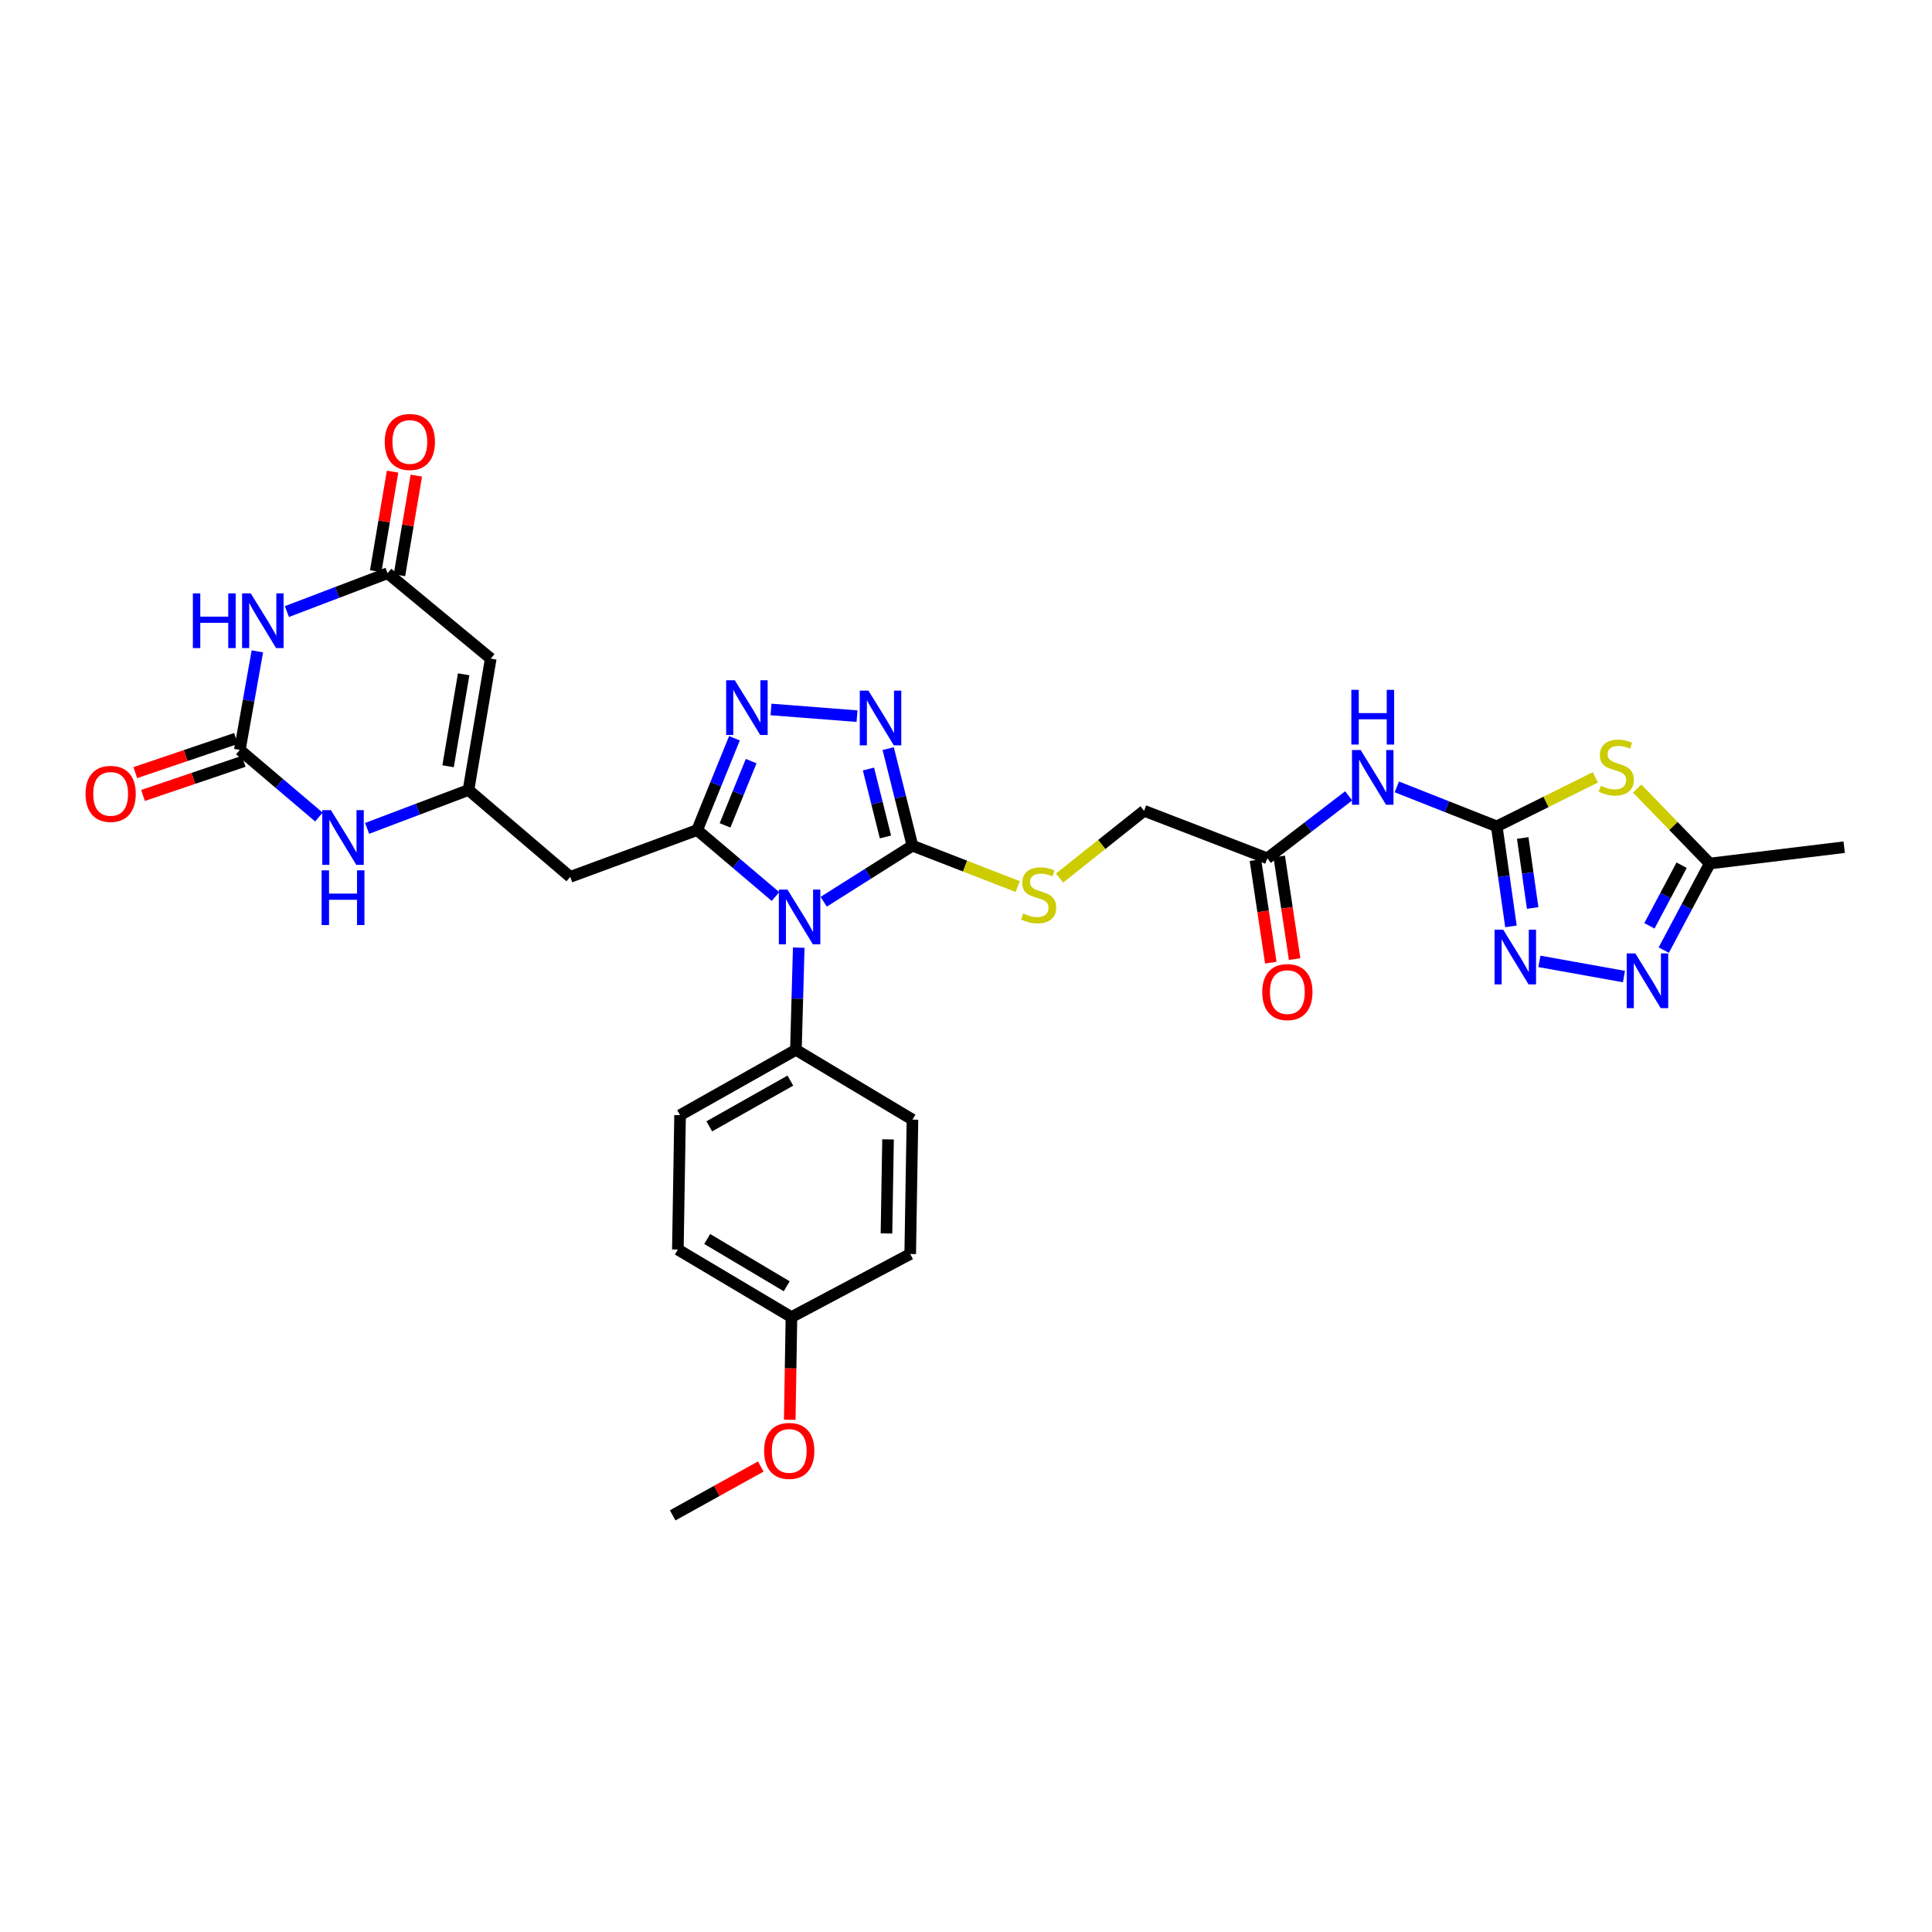 <?xml version='1.0' encoding='iso-8859-1'?>
<svg version='1.1' baseProfile='full'
              xmlns='http://www.w3.org/2000/svg'
                      xmlns:rdkit='http://www.rdkit.org/xml'
                      xmlns:xlink='http://www.w3.org/1999/xlink'
                  xml:space='preserve'
width='1000px' height='1000px' viewBox='0 0 1000 1000'>
<!-- END OF HEADER -->
<rect style='opacity:1.0;fill:#FFFFFF;stroke:none' width='1000' height='1000' x='0' y='0'> </rect>
<path class='bond-0' d='M 401.389,464.034 L 381.115,446.843' style='fill:none;fill-rule:evenodd;stroke:#0000FF;stroke-width:6px;stroke-linecap:butt;stroke-linejoin:miter;stroke-opacity:1' />
<path class='bond-0' d='M 381.115,446.843 L 360.842,429.651' style='fill:none;fill-rule:evenodd;stroke:#000000;stroke-width:6px;stroke-linecap:butt;stroke-linejoin:miter;stroke-opacity:1' />
<path class='bond-1' d='M 426.334,466.743 L 449.309,452.234' style='fill:none;fill-rule:evenodd;stroke:#0000FF;stroke-width:6px;stroke-linecap:butt;stroke-linejoin:miter;stroke-opacity:1' />
<path class='bond-1' d='M 449.309,452.234 L 472.285,437.724' style='fill:none;fill-rule:evenodd;stroke:#000000;stroke-width:6px;stroke-linecap:butt;stroke-linejoin:miter;stroke-opacity:1' />
<path class='bond-17' d='M 413.427,490.496 L 412.695,516.944' style='fill:none;fill-rule:evenodd;stroke:#0000FF;stroke-width:6px;stroke-linecap:butt;stroke-linejoin:miter;stroke-opacity:1' />
<path class='bond-17' d='M 412.695,516.944 L 411.962,543.392' style='fill:none;fill-rule:evenodd;stroke:#000000;stroke-width:6px;stroke-linecap:butt;stroke-linejoin:miter;stroke-opacity:1' />
<path class='bond-3' d='M 360.842,429.651 L 370.497,405.888' style='fill:none;fill-rule:evenodd;stroke:#000000;stroke-width:6px;stroke-linecap:butt;stroke-linejoin:miter;stroke-opacity:1' />
<path class='bond-3' d='M 370.497,405.888 L 380.152,382.125' style='fill:none;fill-rule:evenodd;stroke:#0000FF;stroke-width:6px;stroke-linecap:butt;stroke-linejoin:miter;stroke-opacity:1' />
<path class='bond-3' d='M 375.285,427.213 L 382.044,410.579' style='fill:none;fill-rule:evenodd;stroke:#000000;stroke-width:6px;stroke-linecap:butt;stroke-linejoin:miter;stroke-opacity:1' />
<path class='bond-3' d='M 382.044,410.579 L 388.802,393.945' style='fill:none;fill-rule:evenodd;stroke:#0000FF;stroke-width:6px;stroke-linecap:butt;stroke-linejoin:miter;stroke-opacity:1' />
<path class='bond-12' d='M 360.842,429.651 L 295.147,453.864' style='fill:none;fill-rule:evenodd;stroke:#000000;stroke-width:6px;stroke-linecap:butt;stroke-linejoin:miter;stroke-opacity:1' />
<path class='bond-4' d='M 472.285,437.724 L 466.004,412.604' style='fill:none;fill-rule:evenodd;stroke:#000000;stroke-width:6px;stroke-linecap:butt;stroke-linejoin:miter;stroke-opacity:1' />
<path class='bond-4' d='M 466.004,412.604 L 459.723,387.484' style='fill:none;fill-rule:evenodd;stroke:#0000FF;stroke-width:6px;stroke-linecap:butt;stroke-linejoin:miter;stroke-opacity:1' />
<path class='bond-4' d='M 458.31,433.211 L 453.913,415.627' style='fill:none;fill-rule:evenodd;stroke:#000000;stroke-width:6px;stroke-linecap:butt;stroke-linejoin:miter;stroke-opacity:1' />
<path class='bond-4' d='M 453.913,415.627 L 449.517,398.043' style='fill:none;fill-rule:evenodd;stroke:#0000FF;stroke-width:6px;stroke-linecap:butt;stroke-linejoin:miter;stroke-opacity:1' />
<path class='bond-18' d='M 472.285,437.724 L 499.53,448.303' style='fill:none;fill-rule:evenodd;stroke:#000000;stroke-width:6px;stroke-linecap:butt;stroke-linejoin:miter;stroke-opacity:1' />
<path class='bond-18' d='M 499.53,448.303 L 526.775,458.882' style='fill:none;fill-rule:evenodd;stroke:#CCCC00;stroke-width:6px;stroke-linecap:butt;stroke-linejoin:miter;stroke-opacity:1' />
<path class='bond-2' d='M 774.714,427.726 L 748.854,417.51' style='fill:none;fill-rule:evenodd;stroke:#000000;stroke-width:6px;stroke-linecap:butt;stroke-linejoin:miter;stroke-opacity:1' />
<path class='bond-2' d='M 748.854,417.51 L 722.993,407.294' style='fill:none;fill-rule:evenodd;stroke:#0000FF;stroke-width:6px;stroke-linecap:butt;stroke-linejoin:miter;stroke-opacity:1' />
<path class='bond-6' d='M 774.714,427.726 L 800.24,415.04' style='fill:none;fill-rule:evenodd;stroke:#000000;stroke-width:6px;stroke-linecap:butt;stroke-linejoin:miter;stroke-opacity:1' />
<path class='bond-6' d='M 800.24,415.04 L 825.766,402.354' style='fill:none;fill-rule:evenodd;stroke:#CCCC00;stroke-width:6px;stroke-linecap:butt;stroke-linejoin:miter;stroke-opacity:1' />
<path class='bond-9' d='M 774.714,427.726 L 778.389,453.609' style='fill:none;fill-rule:evenodd;stroke:#000000;stroke-width:6px;stroke-linecap:butt;stroke-linejoin:miter;stroke-opacity:1' />
<path class='bond-9' d='M 778.389,453.609 L 782.064,479.492' style='fill:none;fill-rule:evenodd;stroke:#0000FF;stroke-width:6px;stroke-linecap:butt;stroke-linejoin:miter;stroke-opacity:1' />
<path class='bond-9' d='M 788.156,433.739 L 790.729,451.857' style='fill:none;fill-rule:evenodd;stroke:#000000;stroke-width:6px;stroke-linecap:butt;stroke-linejoin:miter;stroke-opacity:1' />
<path class='bond-9' d='M 790.729,451.857 L 793.301,469.975' style='fill:none;fill-rule:evenodd;stroke:#0000FF;stroke-width:6px;stroke-linecap:butt;stroke-linejoin:miter;stroke-opacity:1' />
<path class='bond-32' d='M 399.074,367.222 L 443.596,370.677' style='fill:none;fill-rule:evenodd;stroke:#0000FF;stroke-width:6px;stroke-linecap:butt;stroke-linejoin:miter;stroke-opacity:1' />
<path class='bond-5' d='M 133.219,337.147 L 128.674,362.648' style='fill:none;fill-rule:evenodd;stroke:#0000FF;stroke-width:6px;stroke-linecap:butt;stroke-linejoin:miter;stroke-opacity:1' />
<path class='bond-5' d='M 128.674,362.648 L 124.129,388.148' style='fill:none;fill-rule:evenodd;stroke:#000000;stroke-width:6px;stroke-linecap:butt;stroke-linejoin:miter;stroke-opacity:1' />
<path class='bond-34' d='M 148.513,316.54 L 174.559,306.618' style='fill:none;fill-rule:evenodd;stroke:#0000FF;stroke-width:6px;stroke-linecap:butt;stroke-linejoin:miter;stroke-opacity:1' />
<path class='bond-34' d='M 174.559,306.618 L 200.606,296.695' style='fill:none;fill-rule:evenodd;stroke:#000000;stroke-width:6px;stroke-linecap:butt;stroke-linejoin:miter;stroke-opacity:1' />
<path class='bond-16' d='M 847.393,408.149 L 866.193,427.552' style='fill:none;fill-rule:evenodd;stroke:#CCCC00;stroke-width:6px;stroke-linecap:butt;stroke-linejoin:miter;stroke-opacity:1' />
<path class='bond-16' d='M 866.193,427.552 L 884.993,446.954' style='fill:none;fill-rule:evenodd;stroke:#000000;stroke-width:6px;stroke-linecap:butt;stroke-linejoin:miter;stroke-opacity:1' />
<path class='bond-7' d='M 124.129,388.148 L 144.593,405.519' style='fill:none;fill-rule:evenodd;stroke:#000000;stroke-width:6px;stroke-linecap:butt;stroke-linejoin:miter;stroke-opacity:1' />
<path class='bond-7' d='M 144.593,405.519 L 165.057,422.89' style='fill:none;fill-rule:evenodd;stroke:#0000FF;stroke-width:6px;stroke-linecap:butt;stroke-linejoin:miter;stroke-opacity:1' />
<path class='bond-20' d='M 122.128,382.247 L 96.081,391.081' style='fill:none;fill-rule:evenodd;stroke:#000000;stroke-width:6px;stroke-linecap:butt;stroke-linejoin:miter;stroke-opacity:1' />
<path class='bond-20' d='M 96.081,391.081 L 70.034,399.915' style='fill:none;fill-rule:evenodd;stroke:#FF0000;stroke-width:6px;stroke-linecap:butt;stroke-linejoin:miter;stroke-opacity:1' />
<path class='bond-20' d='M 126.131,394.05 L 100.084,402.884' style='fill:none;fill-rule:evenodd;stroke:#000000;stroke-width:6px;stroke-linecap:butt;stroke-linejoin:miter;stroke-opacity:1' />
<path class='bond-20' d='M 100.084,402.884 L 74.037,411.718' style='fill:none;fill-rule:evenodd;stroke:#FF0000;stroke-width:6px;stroke-linecap:butt;stroke-linejoin:miter;stroke-opacity:1' />
<path class='bond-8' d='M 242.489,408.9 L 295.147,453.864' style='fill:none;fill-rule:evenodd;stroke:#000000;stroke-width:6px;stroke-linecap:butt;stroke-linejoin:miter;stroke-opacity:1' />
<path class='bond-10' d='M 242.489,408.9 L 254.011,340.891' style='fill:none;fill-rule:evenodd;stroke:#000000;stroke-width:6px;stroke-linecap:butt;stroke-linejoin:miter;stroke-opacity:1' />
<path class='bond-10' d='M 231.929,396.617 L 239.994,349.011' style='fill:none;fill-rule:evenodd;stroke:#000000;stroke-width:6px;stroke-linecap:butt;stroke-linejoin:miter;stroke-opacity:1' />
<path class='bond-14' d='M 242.489,408.9 L 216.257,418.834' style='fill:none;fill-rule:evenodd;stroke:#000000;stroke-width:6px;stroke-linecap:butt;stroke-linejoin:miter;stroke-opacity:1' />
<path class='bond-14' d='M 216.257,418.834 L 190.025,428.769' style='fill:none;fill-rule:evenodd;stroke:#0000FF;stroke-width:6px;stroke-linecap:butt;stroke-linejoin:miter;stroke-opacity:1' />
<path class='bond-13' d='M 796.795,497.603 L 840.56,505.471' style='fill:none;fill-rule:evenodd;stroke:#0000FF;stroke-width:6px;stroke-linecap:butt;stroke-linejoin:miter;stroke-opacity:1' />
<path class='bond-11' d='M 254.011,340.891 L 200.606,296.695' style='fill:none;fill-rule:evenodd;stroke:#000000;stroke-width:6px;stroke-linecap:butt;stroke-linejoin:miter;stroke-opacity:1' />
<path class='bond-21' d='M 206.75,297.737 L 211.117,271.968' style='fill:none;fill-rule:evenodd;stroke:#000000;stroke-width:6px;stroke-linecap:butt;stroke-linejoin:miter;stroke-opacity:1' />
<path class='bond-21' d='M 211.117,271.968 L 215.484,246.199' style='fill:none;fill-rule:evenodd;stroke:#FF0000;stroke-width:6px;stroke-linecap:butt;stroke-linejoin:miter;stroke-opacity:1' />
<path class='bond-21' d='M 194.462,295.654 L 198.829,269.885' style='fill:none;fill-rule:evenodd;stroke:#000000;stroke-width:6px;stroke-linecap:butt;stroke-linejoin:miter;stroke-opacity:1' />
<path class='bond-21' d='M 198.829,269.885 L 203.196,244.117' style='fill:none;fill-rule:evenodd;stroke:#FF0000;stroke-width:6px;stroke-linecap:butt;stroke-linejoin:miter;stroke-opacity:1' />
<path class='bond-35' d='M 861.162,491.779 L 873.078,469.366' style='fill:none;fill-rule:evenodd;stroke:#0000FF;stroke-width:6px;stroke-linecap:butt;stroke-linejoin:miter;stroke-opacity:1' />
<path class='bond-35' d='M 873.078,469.366 L 884.993,446.954' style='fill:none;fill-rule:evenodd;stroke:#000000;stroke-width:6px;stroke-linecap:butt;stroke-linejoin:miter;stroke-opacity:1' />
<path class='bond-35' d='M 853.732,479.204 L 862.073,463.516' style='fill:none;fill-rule:evenodd;stroke:#0000FF;stroke-width:6px;stroke-linecap:butt;stroke-linejoin:miter;stroke-opacity:1' />
<path class='bond-35' d='M 862.073,463.516 L 870.414,447.827' style='fill:none;fill-rule:evenodd;stroke:#000000;stroke-width:6px;stroke-linecap:butt;stroke-linejoin:miter;stroke-opacity:1' />
<path class='bond-15' d='M 698.068,411.936 L 677.017,428.099' style='fill:none;fill-rule:evenodd;stroke:#0000FF;stroke-width:6px;stroke-linecap:butt;stroke-linejoin:miter;stroke-opacity:1' />
<path class='bond-15' d='M 677.017,428.099 L 655.966,444.261' style='fill:none;fill-rule:evenodd;stroke:#000000;stroke-width:6px;stroke-linecap:butt;stroke-linejoin:miter;stroke-opacity:1' />
<path class='bond-30' d='M 884.993,446.954 L 954.545,438.5' style='fill:none;fill-rule:evenodd;stroke:#000000;stroke-width:6px;stroke-linecap:butt;stroke-linejoin:miter;stroke-opacity:1' />
<path class='bond-24' d='M 411.962,543.392 L 352.007,577.21' style='fill:none;fill-rule:evenodd;stroke:#000000;stroke-width:6px;stroke-linecap:butt;stroke-linejoin:miter;stroke-opacity:1' />
<path class='bond-24' d='M 409.092,559.321 L 367.123,582.993' style='fill:none;fill-rule:evenodd;stroke:#000000;stroke-width:6px;stroke-linecap:butt;stroke-linejoin:miter;stroke-opacity:1' />
<path class='bond-25' d='M 411.962,543.392 L 472.285,579.522' style='fill:none;fill-rule:evenodd;stroke:#000000;stroke-width:6px;stroke-linecap:butt;stroke-linejoin:miter;stroke-opacity:1' />
<path class='bond-23' d='M 548.43,454.475 L 570.302,437.071' style='fill:none;fill-rule:evenodd;stroke:#CCCC00;stroke-width:6px;stroke-linecap:butt;stroke-linejoin:miter;stroke-opacity:1' />
<path class='bond-23' d='M 570.302,437.071 L 592.175,419.666' style='fill:none;fill-rule:evenodd;stroke:#000000;stroke-width:6px;stroke-linecap:butt;stroke-linejoin:miter;stroke-opacity:1' />
<path class='bond-19' d='M 655.966,444.261 L 592.175,419.666' style='fill:none;fill-rule:evenodd;stroke:#000000;stroke-width:6px;stroke-linecap:butt;stroke-linejoin:miter;stroke-opacity:1' />
<path class='bond-22' d='M 649.804,445.185 L 653.785,471.73' style='fill:none;fill-rule:evenodd;stroke:#000000;stroke-width:6px;stroke-linecap:butt;stroke-linejoin:miter;stroke-opacity:1' />
<path class='bond-22' d='M 653.785,471.73 L 657.766,498.274' style='fill:none;fill-rule:evenodd;stroke:#FF0000;stroke-width:6px;stroke-linecap:butt;stroke-linejoin:miter;stroke-opacity:1' />
<path class='bond-22' d='M 662.129,443.336 L 666.11,469.881' style='fill:none;fill-rule:evenodd;stroke:#000000;stroke-width:6px;stroke-linecap:butt;stroke-linejoin:miter;stroke-opacity:1' />
<path class='bond-22' d='M 666.11,469.881 L 670.091,496.426' style='fill:none;fill-rule:evenodd;stroke:#FF0000;stroke-width:6px;stroke-linecap:butt;stroke-linejoin:miter;stroke-opacity:1' />
<path class='bond-28' d='M 352.007,577.21 L 350.858,646.762' style='fill:none;fill-rule:evenodd;stroke:#000000;stroke-width:6px;stroke-linecap:butt;stroke-linejoin:miter;stroke-opacity:1' />
<path class='bond-27' d='M 472.285,579.522 L 471.122,649.074' style='fill:none;fill-rule:evenodd;stroke:#000000;stroke-width:6px;stroke-linecap:butt;stroke-linejoin:miter;stroke-opacity:1' />
<path class='bond-27' d='M 459.649,589.747 L 458.835,638.433' style='fill:none;fill-rule:evenodd;stroke:#000000;stroke-width:6px;stroke-linecap:butt;stroke-linejoin:miter;stroke-opacity:1' />
<path class='bond-26' d='M 409.65,681.728 L 471.122,649.074' style='fill:none;fill-rule:evenodd;stroke:#000000;stroke-width:6px;stroke-linecap:butt;stroke-linejoin:miter;stroke-opacity:1' />
<path class='bond-29' d='M 409.65,681.728 L 409.209,708.292' style='fill:none;fill-rule:evenodd;stroke:#000000;stroke-width:6px;stroke-linecap:butt;stroke-linejoin:miter;stroke-opacity:1' />
<path class='bond-29' d='M 409.209,708.292 L 408.767,734.857' style='fill:none;fill-rule:evenodd;stroke:#FF0000;stroke-width:6px;stroke-linecap:butt;stroke-linejoin:miter;stroke-opacity:1' />
<path class='bond-33' d='M 409.65,681.728 L 350.858,646.762' style='fill:none;fill-rule:evenodd;stroke:#000000;stroke-width:6px;stroke-linecap:butt;stroke-linejoin:miter;stroke-opacity:1' />
<path class='bond-33' d='M 407.202,665.771 L 366.047,641.295' style='fill:none;fill-rule:evenodd;stroke:#000000;stroke-width:6px;stroke-linecap:butt;stroke-linejoin:miter;stroke-opacity:1' />
<path class='bond-31' d='M 393.776,759.067 L 370.974,771.705' style='fill:none;fill-rule:evenodd;stroke:#FF0000;stroke-width:6px;stroke-linecap:butt;stroke-linejoin:miter;stroke-opacity:1' />
<path class='bond-31' d='M 370.974,771.705 L 348.171,784.343' style='fill:none;fill-rule:evenodd;stroke:#000000;stroke-width:6px;stroke-linecap:butt;stroke-linejoin:miter;stroke-opacity:1' />
<path  class='atom-0' d='M 407.607 460.456
L 416.887 475.456
Q 417.807 476.936, 419.287 479.616
Q 420.767 482.296, 420.847 482.456
L 420.847 460.456
L 424.607 460.456
L 424.607 488.776
L 420.727 488.776
L 410.767 472.376
Q 409.607 470.456, 408.367 468.256
Q 407.167 466.056, 406.807 465.376
L 406.807 488.776
L 403.127 488.776
L 403.127 460.456
L 407.607 460.456
' fill='#0000FF'/>
<path  class='atom-4' d='M 380.34 352.094
L 389.62 367.094
Q 390.54 368.574, 392.02 371.254
Q 393.5 373.934, 393.58 374.094
L 393.58 352.094
L 397.34 352.094
L 397.34 380.414
L 393.46 380.414
L 383.5 364.014
Q 382.34 362.094, 381.1 359.894
Q 379.9 357.694, 379.54 357.014
L 379.54 380.414
L 375.86 380.414
L 375.86 352.094
L 380.34 352.094
' fill='#0000FF'/>
<path  class='atom-5' d='M 449.497 357.46
L 458.777 372.46
Q 459.697 373.94, 461.177 376.62
Q 462.657 379.3, 462.737 379.46
L 462.737 357.46
L 466.497 357.46
L 466.497 385.78
L 462.617 385.78
L 452.657 369.38
Q 451.497 367.46, 450.257 365.26
Q 449.057 363.06, 448.697 362.38
L 448.697 385.78
L 445.017 385.78
L 445.017 357.46
L 449.497 357.46
' fill='#0000FF'/>
<path  class='atom-6' d='M 99.826 307.129
L 103.666 307.129
L 103.666 319.169
L 118.146 319.169
L 118.146 307.129
L 121.986 307.129
L 121.986 335.449
L 118.146 335.449
L 118.146 322.369
L 103.666 322.369
L 103.666 335.449
L 99.826 335.449
L 99.826 307.129
' fill='#0000FF'/>
<path  class='atom-6' d='M 129.786 307.129
L 139.066 322.129
Q 139.986 323.609, 141.466 326.289
Q 142.946 328.969, 143.026 329.129
L 143.026 307.129
L 146.786 307.129
L 146.786 335.449
L 142.906 335.449
L 132.946 319.049
Q 131.786 317.129, 130.546 314.929
Q 129.346 312.729, 128.986 312.049
L 128.986 335.449
L 125.306 335.449
L 125.306 307.129
L 129.786 307.129
' fill='#0000FF'/>
<path  class='atom-7' d='M 828.573 406.703
Q 828.893 406.823, 830.213 407.383
Q 831.533 407.943, 832.973 408.303
Q 834.453 408.623, 835.893 408.623
Q 838.573 408.623, 840.133 407.343
Q 841.693 406.023, 841.693 403.743
Q 841.693 402.183, 840.893 401.223
Q 840.133 400.263, 838.933 399.743
Q 837.733 399.223, 835.733 398.623
Q 833.213 397.863, 831.693 397.143
Q 830.213 396.423, 829.133 394.903
Q 828.093 393.383, 828.093 390.823
Q 828.093 387.263, 830.493 385.063
Q 832.933 382.863, 837.733 382.863
Q 841.013 382.863, 844.733 384.423
L 843.813 387.503
Q 840.413 386.103, 837.853 386.103
Q 835.093 386.103, 833.573 387.263
Q 832.053 388.383, 832.093 390.343
Q 832.093 391.863, 832.853 392.783
Q 833.653 393.703, 834.773 394.223
Q 835.933 394.743, 837.853 395.343
Q 840.413 396.143, 841.933 396.943
Q 843.453 397.743, 844.533 399.383
Q 845.653 400.983, 845.653 403.743
Q 845.653 407.663, 843.013 409.783
Q 840.413 411.863, 836.053 411.863
Q 833.533 411.863, 831.613 411.303
Q 829.733 410.783, 827.493 409.863
L 828.573 406.703
' fill='#CCCC00'/>
<path  class='atom-10' d='M 778.058 481.2
L 787.338 496.2
Q 788.258 497.68, 789.738 500.36
Q 791.218 503.04, 791.298 503.2
L 791.298 481.2
L 795.058 481.2
L 795.058 509.52
L 791.178 509.52
L 781.218 493.12
Q 780.058 491.2, 778.818 489
Q 777.618 486.8, 777.258 486.12
L 777.258 509.52
L 773.578 509.52
L 773.578 481.2
L 778.058 481.2
' fill='#0000FF'/>
<path  class='atom-14' d='M 846.46 493.497
L 855.74 508.497
Q 856.66 509.977, 858.14 512.657
Q 859.62 515.337, 859.7 515.497
L 859.7 493.497
L 863.46 493.497
L 863.46 521.817
L 859.58 521.817
L 849.62 505.417
Q 848.46 503.497, 847.22 501.297
Q 846.02 499.097, 845.66 498.417
L 845.66 521.817
L 841.98 521.817
L 841.98 493.497
L 846.46 493.497
' fill='#0000FF'/>
<path  class='atom-15' d='M 171.289 419.334
L 180.569 434.334
Q 181.489 435.814, 182.969 438.494
Q 184.449 441.174, 184.529 441.334
L 184.529 419.334
L 188.289 419.334
L 188.289 447.654
L 184.409 447.654
L 174.449 431.254
Q 173.289 429.334, 172.049 427.134
Q 170.849 424.934, 170.489 424.254
L 170.489 447.654
L 166.809 447.654
L 166.809 419.334
L 171.289 419.334
' fill='#0000FF'/>
<path  class='atom-15' d='M 166.469 450.486
L 170.309 450.486
L 170.309 462.526
L 184.789 462.526
L 184.789 450.486
L 188.629 450.486
L 188.629 478.806
L 184.789 478.806
L 184.789 465.726
L 170.309 465.726
L 170.309 478.806
L 166.469 478.806
L 166.469 450.486
' fill='#0000FF'/>
<path  class='atom-16' d='M 704.268 388.21
L 713.548 403.21
Q 714.468 404.69, 715.948 407.37
Q 717.428 410.05, 717.508 410.21
L 717.508 388.21
L 721.268 388.21
L 721.268 416.53
L 717.388 416.53
L 707.428 400.13
Q 706.268 398.21, 705.028 396.01
Q 703.828 393.81, 703.468 393.13
L 703.468 416.53
L 699.788 416.53
L 699.788 388.21
L 704.268 388.21
' fill='#0000FF'/>
<path  class='atom-16' d='M 699.448 357.058
L 703.288 357.058
L 703.288 369.098
L 717.768 369.098
L 717.768 357.058
L 721.608 357.058
L 721.608 385.378
L 717.768 385.378
L 717.768 372.298
L 703.288 372.298
L 703.288 385.378
L 699.448 385.378
L 699.448 357.058
' fill='#0000FF'/>
<path  class='atom-19' d='M 529.606 472.807
Q 529.926 472.927, 531.246 473.487
Q 532.566 474.047, 534.006 474.407
Q 535.486 474.727, 536.926 474.727
Q 539.606 474.727, 541.166 473.447
Q 542.726 472.127, 542.726 469.847
Q 542.726 468.287, 541.926 467.327
Q 541.166 466.367, 539.966 465.847
Q 538.766 465.327, 536.766 464.727
Q 534.246 463.967, 532.726 463.247
Q 531.246 462.527, 530.166 461.007
Q 529.126 459.487, 529.126 456.927
Q 529.126 453.367, 531.526 451.167
Q 533.966 448.967, 538.766 448.967
Q 542.046 448.967, 545.766 450.527
L 544.846 453.607
Q 541.446 452.207, 538.886 452.207
Q 536.126 452.207, 534.606 453.367
Q 533.086 454.487, 533.126 456.447
Q 533.126 457.967, 533.886 458.887
Q 534.686 459.807, 535.806 460.327
Q 536.966 460.847, 538.886 461.447
Q 541.446 462.247, 542.966 463.047
Q 544.486 463.847, 545.566 465.487
Q 546.686 467.087, 546.686 469.847
Q 546.686 473.767, 544.046 475.887
Q 541.446 477.967, 537.086 477.967
Q 534.566 477.967, 532.646 477.407
Q 530.766 476.887, 528.526 475.967
L 529.606 472.807
' fill='#CCCC00'/>
<path  class='atom-21' d='M 44.271 410.904
Q 44.271 404.104, 47.631 400.304
Q 50.991 396.504, 57.271 396.504
Q 63.551 396.504, 66.911 400.304
Q 70.271 404.104, 70.271 410.904
Q 70.271 417.784, 66.871 421.704
Q 63.471 425.584, 57.271 425.584
Q 51.031 425.584, 47.631 421.704
Q 44.271 417.824, 44.271 410.904
M 57.271 422.384
Q 61.591 422.384, 63.911 419.504
Q 66.271 416.584, 66.271 410.904
Q 66.271 405.344, 63.911 402.544
Q 61.591 399.704, 57.271 399.704
Q 52.951 399.704, 50.591 402.504
Q 48.271 405.304, 48.271 410.904
Q 48.271 416.624, 50.591 419.504
Q 52.951 422.384, 57.271 422.384
' fill='#FF0000'/>
<path  class='atom-22' d='M 199.134 228.753
Q 199.134 221.953, 202.494 218.153
Q 205.854 214.353, 212.134 214.353
Q 218.414 214.353, 221.774 218.153
Q 225.134 221.953, 225.134 228.753
Q 225.134 235.633, 221.734 239.553
Q 218.334 243.433, 212.134 243.433
Q 205.894 243.433, 202.494 239.553
Q 199.134 235.673, 199.134 228.753
M 212.134 240.233
Q 216.454 240.233, 218.774 237.353
Q 221.134 234.433, 221.134 228.753
Q 221.134 223.193, 218.774 220.393
Q 216.454 217.553, 212.134 217.553
Q 207.814 217.553, 205.454 220.353
Q 203.134 223.153, 203.134 228.753
Q 203.134 234.473, 205.454 237.353
Q 207.814 240.233, 212.134 240.233
' fill='#FF0000'/>
<path  class='atom-23' d='M 653.339 513.498
Q 653.339 506.698, 656.699 502.898
Q 660.059 499.098, 666.339 499.098
Q 672.619 499.098, 675.979 502.898
Q 679.339 506.698, 679.339 513.498
Q 679.339 520.378, 675.939 524.298
Q 672.539 528.178, 666.339 528.178
Q 660.099 528.178, 656.699 524.298
Q 653.339 520.418, 653.339 513.498
M 666.339 524.978
Q 670.659 524.978, 672.979 522.098
Q 675.339 519.178, 675.339 513.498
Q 675.339 507.938, 672.979 505.138
Q 670.659 502.298, 666.339 502.298
Q 662.019 502.298, 659.659 505.098
Q 657.339 507.898, 657.339 513.498
Q 657.339 519.218, 659.659 522.098
Q 662.019 524.978, 666.339 524.978
' fill='#FF0000'/>
<path  class='atom-30' d='M 395.5 750.986
Q 395.5 744.186, 398.86 740.386
Q 402.22 736.586, 408.5 736.586
Q 414.78 736.586, 418.14 740.386
Q 421.5 744.186, 421.5 750.986
Q 421.5 757.866, 418.1 761.786
Q 414.7 765.666, 408.5 765.666
Q 402.26 765.666, 398.86 761.786
Q 395.5 757.906, 395.5 750.986
M 408.5 762.466
Q 412.82 762.466, 415.14 759.586
Q 417.5 756.666, 417.5 750.986
Q 417.5 745.426, 415.14 742.626
Q 412.82 739.786, 408.5 739.786
Q 404.18 739.786, 401.82 742.586
Q 399.5 745.386, 399.5 750.986
Q 399.5 756.706, 401.82 759.586
Q 404.18 762.466, 408.5 762.466
' fill='#FF0000'/>
</svg>
